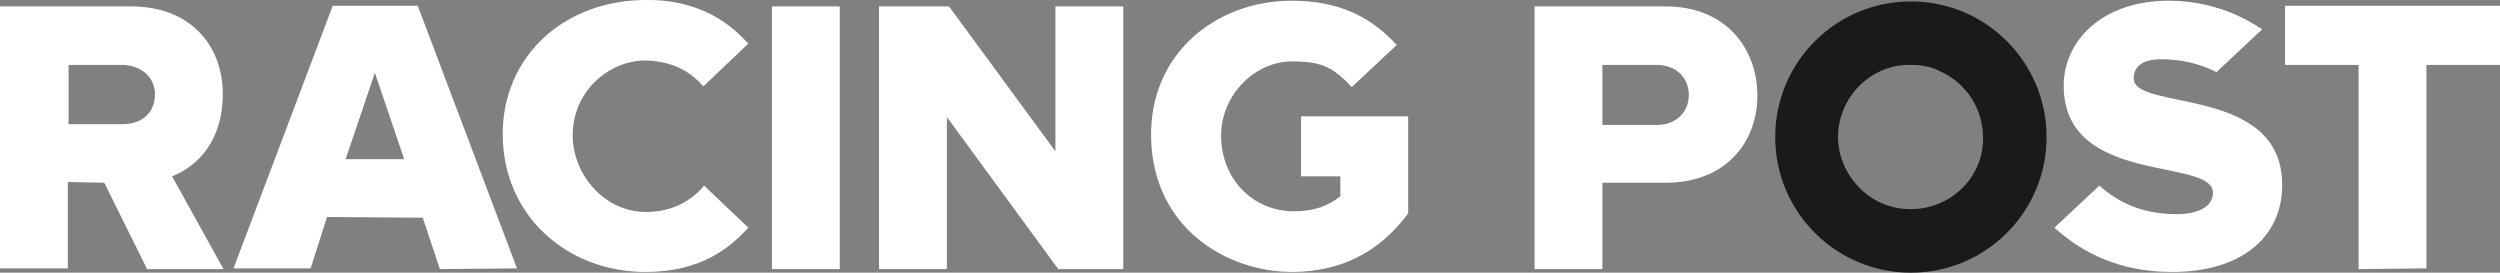 <svg width="761" height="83" viewBox="0 0 761 83" fill="none" xmlns="http://www.w3.org/2000/svg">
<rect x="0" y="0" width="761" height="83" fill="#808080" stroke="none"/>
<g clip-path="url(#clip0_31_165)">
<path d="M44.778 81.914L31.735 55.623L20.65 55.406V81.696H0V1.956H39.995C57.819 1.956 67.818 13.688 67.818 28.681C67.818 42.369 60.645 50.408 52.385 53.667L68.036 81.914H44.778ZM47.169 28.681C47.169 23.249 42.604 19.772 37.17 19.772H20.867V37.806H37.17C43.256 37.806 47.169 34.33 47.169 28.681Z" fill="white"/>
<path d="M133.898 81.914L128.681 66.27L99.554 66.052L94.554 81.696H71.079L101.293 1.738H127.159L157.373 81.696L133.898 81.914ZM114.117 22.162L105.205 48.453H123.029L114.117 22.162Z" fill="white"/>
<path d="M234.973 81.914V1.956H255.623V81.914H234.973Z" fill="white"/>
<path d="M322.137 81.914L288.228 35.633V81.914H267.578V1.956H288.88L321.268 46.063V1.956H341.917V81.914H322.137Z" fill="white"/>
<path d="M350.395 41.717C349.96 16.296 370.175 0.217 393.216 0.217C407.997 0.217 417.561 5.432 425.169 13.688L411.475 26.508C405.388 19.989 401.91 18.903 394.085 18.686C382.347 18.251 371.697 28.681 371.697 41.283C371.697 54.319 381.261 64.314 393.868 64.314C400.389 64.314 404.301 62.576 407.997 59.751V53.667H396.042V35.416H428.647V64.966C419.3 77.568 407.345 82.565 393.868 82.783C373.653 83 350.829 69.529 350.395 41.717Z" fill="white"/>
<path d="M467.121 81.914V1.956H507.116C525.157 1.956 534.939 14.558 534.939 29.115C534.939 43.456 525.157 55.623 507.116 55.623H487.77V81.914H467.121ZM514.072 28.898C514.072 23.466 509.942 19.772 504.508 19.772H487.77V38.024H504.508C509.942 38.024 514.072 34.33 514.072 28.898Z" fill="white"/>
<path d="M717.961 81.914V19.772H695.573V1.738H761V19.772H738.611V81.696L717.961 81.914Z" fill="white"/>
<path d="M581.673 0.435C558.849 0.435 540.373 18.903 540.373 41.717C540.373 64.531 558.849 83 581.673 83C604.496 83 622.972 64.531 622.972 41.717C622.972 18.903 604.496 0.435 581.673 0.435ZM581.673 63.662C576.021 63.662 571.022 61.707 567.109 58.23C562.544 54.102 559.501 48.236 559.501 41.717C559.501 29.984 568.848 20.207 580.368 19.772H581.455C582.759 19.772 583.846 19.772 585.151 19.989C585.803 20.207 586.672 20.207 587.324 20.424C588.194 20.641 588.846 20.859 589.715 21.293C589.933 21.293 589.933 21.293 590.15 21.511C597.975 24.77 603.627 32.592 603.627 41.934C603.844 53.885 593.845 63.662 581.673 63.662Z" fill="#1A1A1A"/>
<path d="M227.8 69.311C223.67 65.4 214.323 56.492 214.323 56.492C210.411 61.272 204.324 64.531 196.717 64.531C183.675 64.531 174.328 52.798 174.328 41.283C174.328 26.942 186.5 17.599 198.021 18.469C205.846 19.12 210.411 22.162 214.106 26.291C214.106 26.291 227.583 13.471 227.8 13.254C224.757 10.212 216.062 -5.09432e-06 197.151 -5.09432e-06C171.937 -0.217 153.026 16.948 153.026 40.848C153.026 65.618 172.589 82.783 196.499 82.783C213.888 82.783 222.583 74.961 227.8 69.311Z" fill="white"/>
<path d="M625.363 69.311L639.057 56.492C645.796 62.576 653.621 65.183 662.533 65.183C669.706 65.183 673.619 62.576 673.619 58.665C673.619 47.801 628.189 56.709 628.189 26.073C628.189 12.602 639.709 0.217 660.142 0.217C676.879 0.217 687.313 8.257 688.617 8.908L674.705 21.945C669.489 19.338 663.837 18.034 657.968 18.034C651.882 18.034 649.491 20.424 649.491 23.901C649.491 33.895 694.703 25.856 694.703 56.275C694.703 72.353 682.096 82.783 661.229 82.783C645.361 82.783 634.058 77.133 625.363 69.311Z" fill="white"/>
</g>
<defs>
<clipPath id="clip0_31_165">
<rect width="761" height="83" fill="white"/>
</clipPath>
</defs>
</svg>
